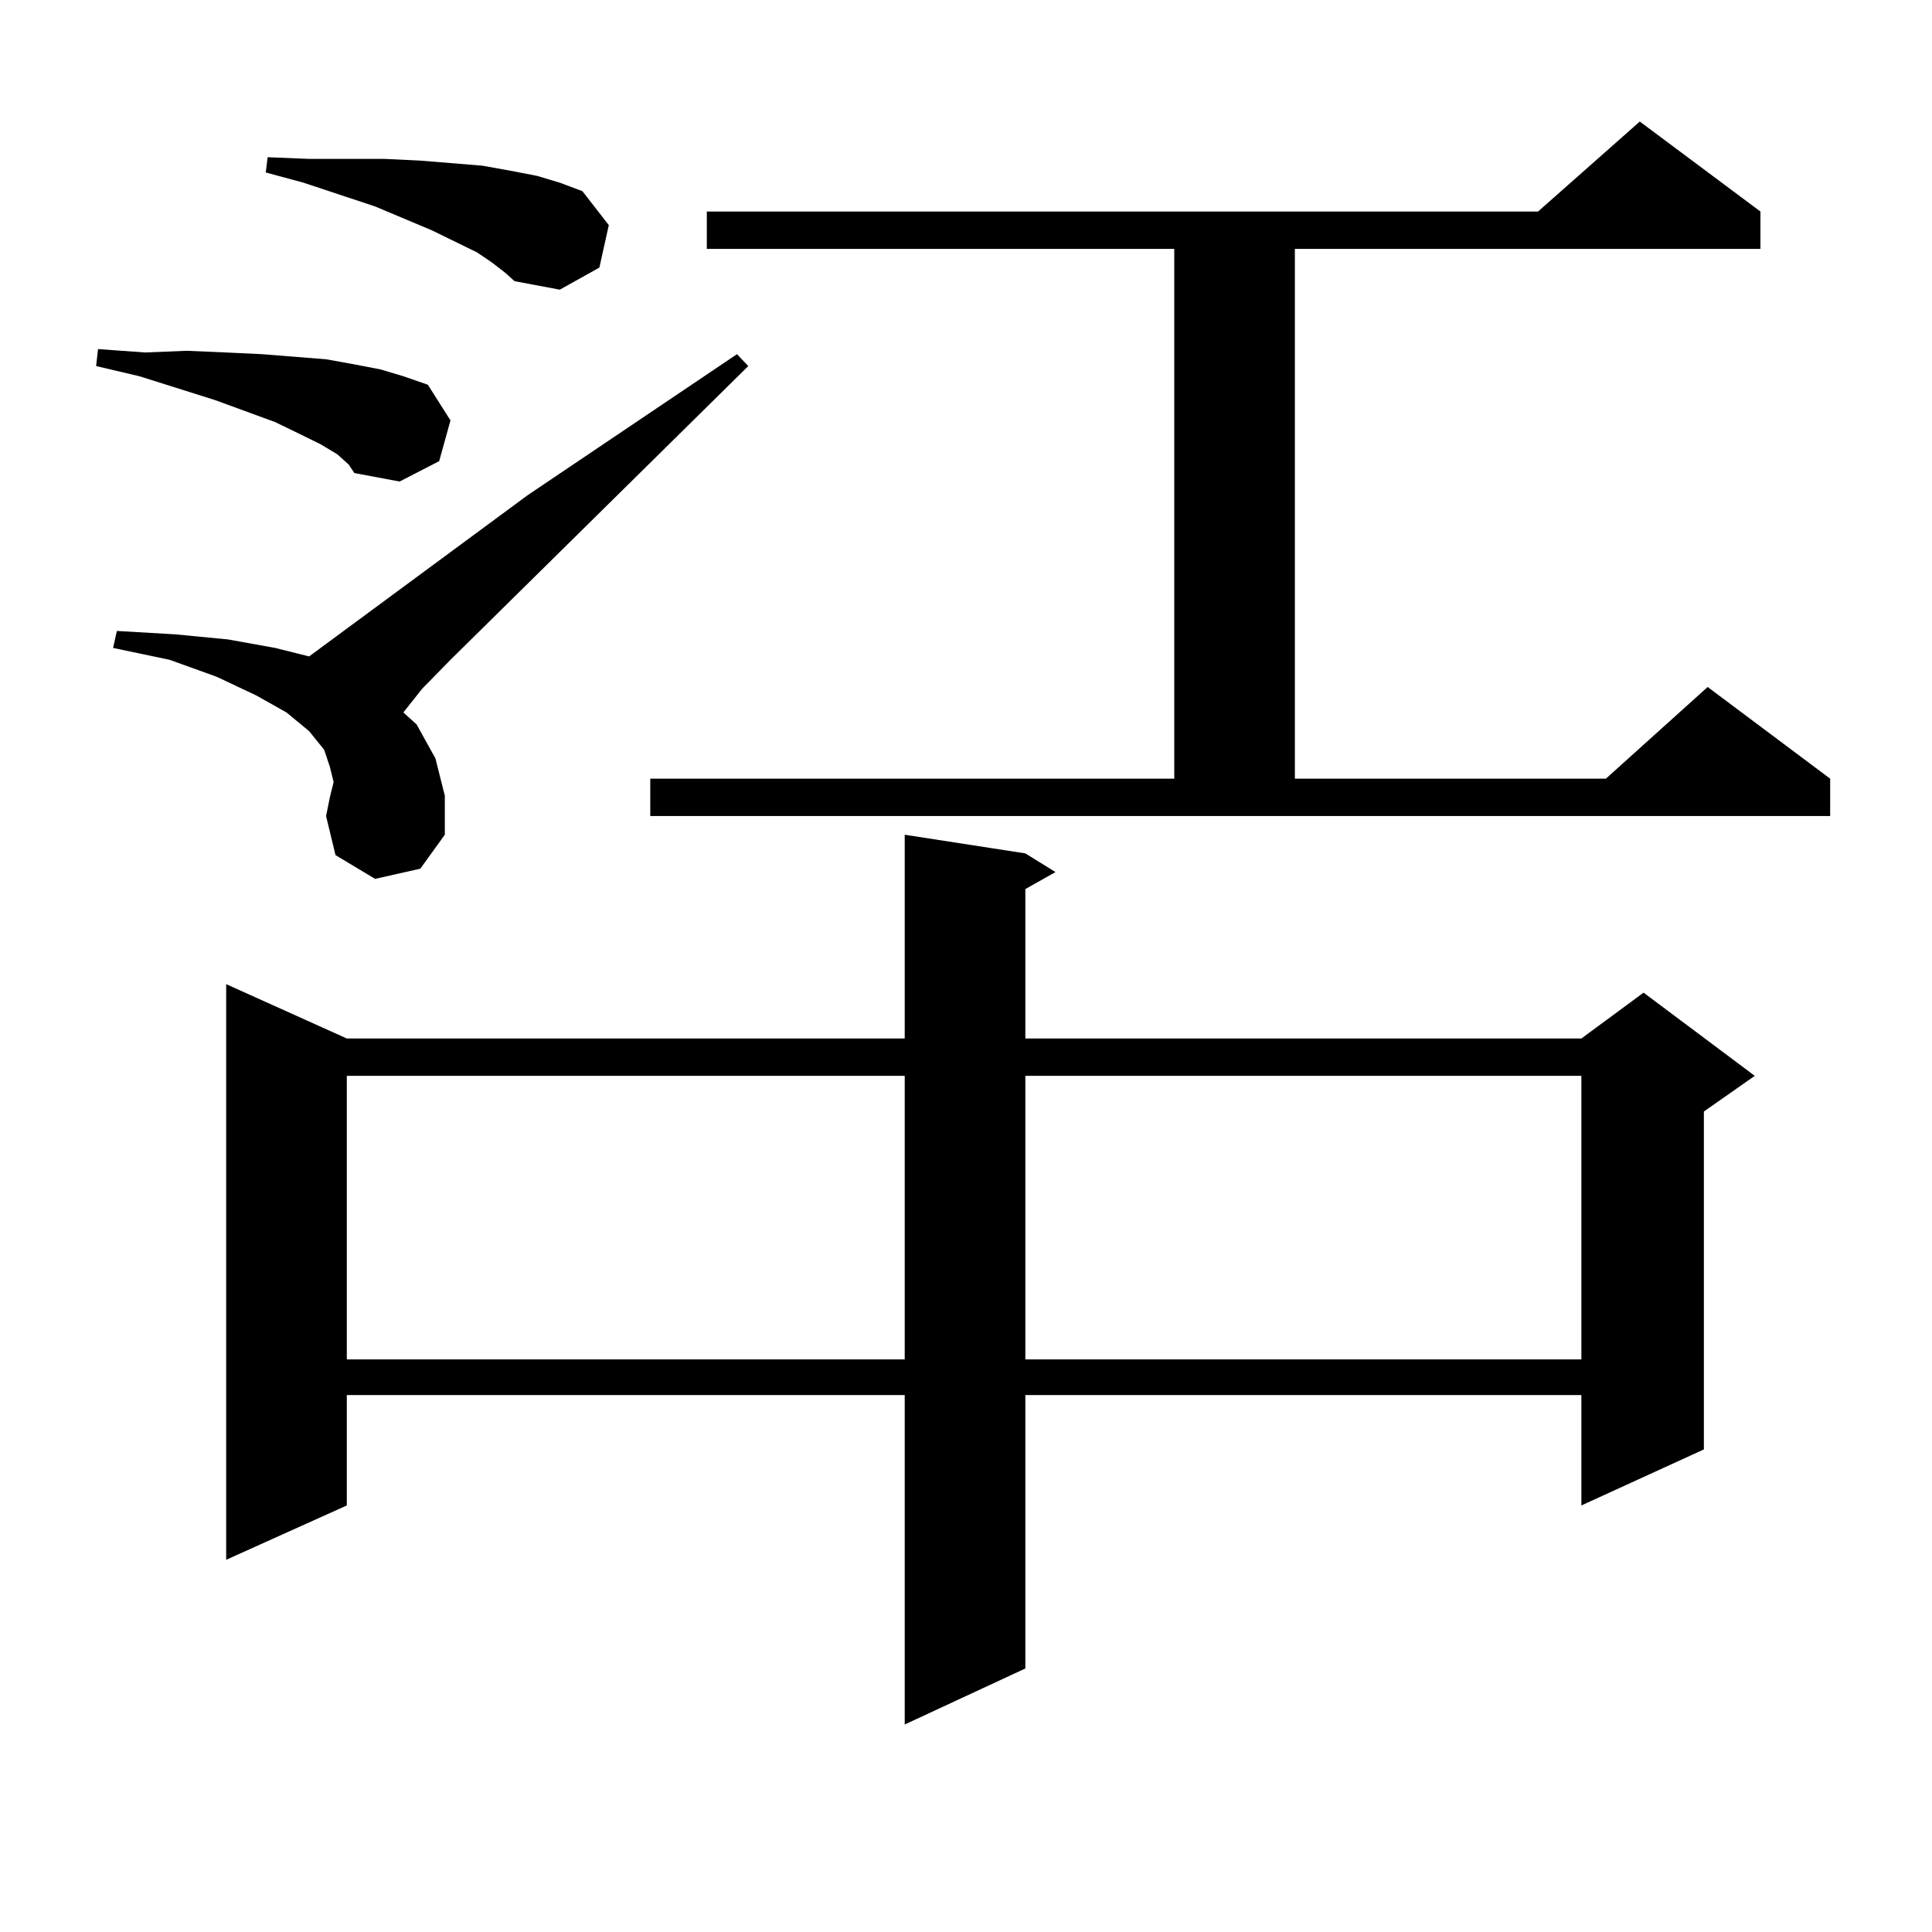 <?xml version="1.0" encoding="utf-8"?>
<!-- Generator: Adobe Illustrator 16.0.0, SVG Export Plug-In . SVG Version: 6.00 Build 0)  -->
<!DOCTYPE svg PUBLIC "-//W3C//DTD SVG 1.1//EN" "http://www.w3.org/Graphics/SVG/1.1/DTD/svg11.dtd">
<svg version="1.1" id="图层_1" xmlns="http://www.w3.org/2000/svg" xmlns:xlink="http://www.w3.org/1999/xlink" x="0px" y="0px"
	 width="1000px" height="1000px" viewBox="0 0 1000 1000" enable-background="new 0 0 1000 1000" xml:space="preserve">
<path d="M174.63,235.176l-8.78-5.273l-10.731-5.273l-12.683-6.152l-31.219-11.426l-39.023-12.305l-22.438-5.273l0.976-8.789
	l24.39,1.758l21.463-0.879l20.487,0.879l18.536,0.879l33.17,2.637l14.634,2.637l13.658,2.637l11.707,3.516l12.683,4.395
	l11.707,18.457l-5.854,21.094l-20.487,10.547l-23.414-4.395l-2.927-4.395L174.63,235.176z M194.142,454.902l-20.487-12.305
	l-4.878-20.215l1.951-9.668l1.951-7.91l-1.951-7.91l-2.927-8.789l-7.805-9.668l-11.707-9.668l-15.609-8.789l-20.487-9.668
	l-24.39-8.789l-29.268-6.152l1.951-8.789l30.243,1.758l27.316,2.637l24.39,4.395l17.561,4.395l113.168-83.496l108.29-72.949
	l5.854,6.152L233.166,341.523l-14.634,14.941l-9.756,12.305l6.829,6.152l9.756,17.578l4.878,19.336v20.215l-12.683,17.578
	L194.142,454.902z M530.719,441.719l15.609,9.668l-15.609,8.789v77.344h287.798l32.194-23.73l57.56,43.066l-26.341,18.457v174.902
	l-63.413,29.004V722.09H530.719v141.504l-62.438,29.004V722.09H179.508v57.129l-62.438,28.125V509.395l62.438,28.125h288.773
	V432.051L530.719,441.719z M254.628,135.859l-7.805-5.273L223.41,119.16l-29.268-12.305L157.07,94.551l-19.512-5.273l0.976-7.91
	l21.463,0.879h20.487h18.536l18.536,0.879l32.194,2.637l14.634,2.637l13.658,2.637l11.707,3.516l11.707,4.395l13.658,17.578
	l-4.878,21.973l-20.487,11.426l-23.414-4.395l-4.878-4.395L254.628,135.859z M179.508,556.855v146.777h288.773V556.855H179.508z
	 M336.578,403.047h271.213V128.828H365.845v-19.336h430.233L848.76,62.91l62.438,46.582v19.336h-240.97v274.219H831.2l52.682-47.461
	l63.413,47.461v19.336H336.578V403.047z M530.719,556.855v146.777h287.798V556.855H530.719z"/>
</svg>
